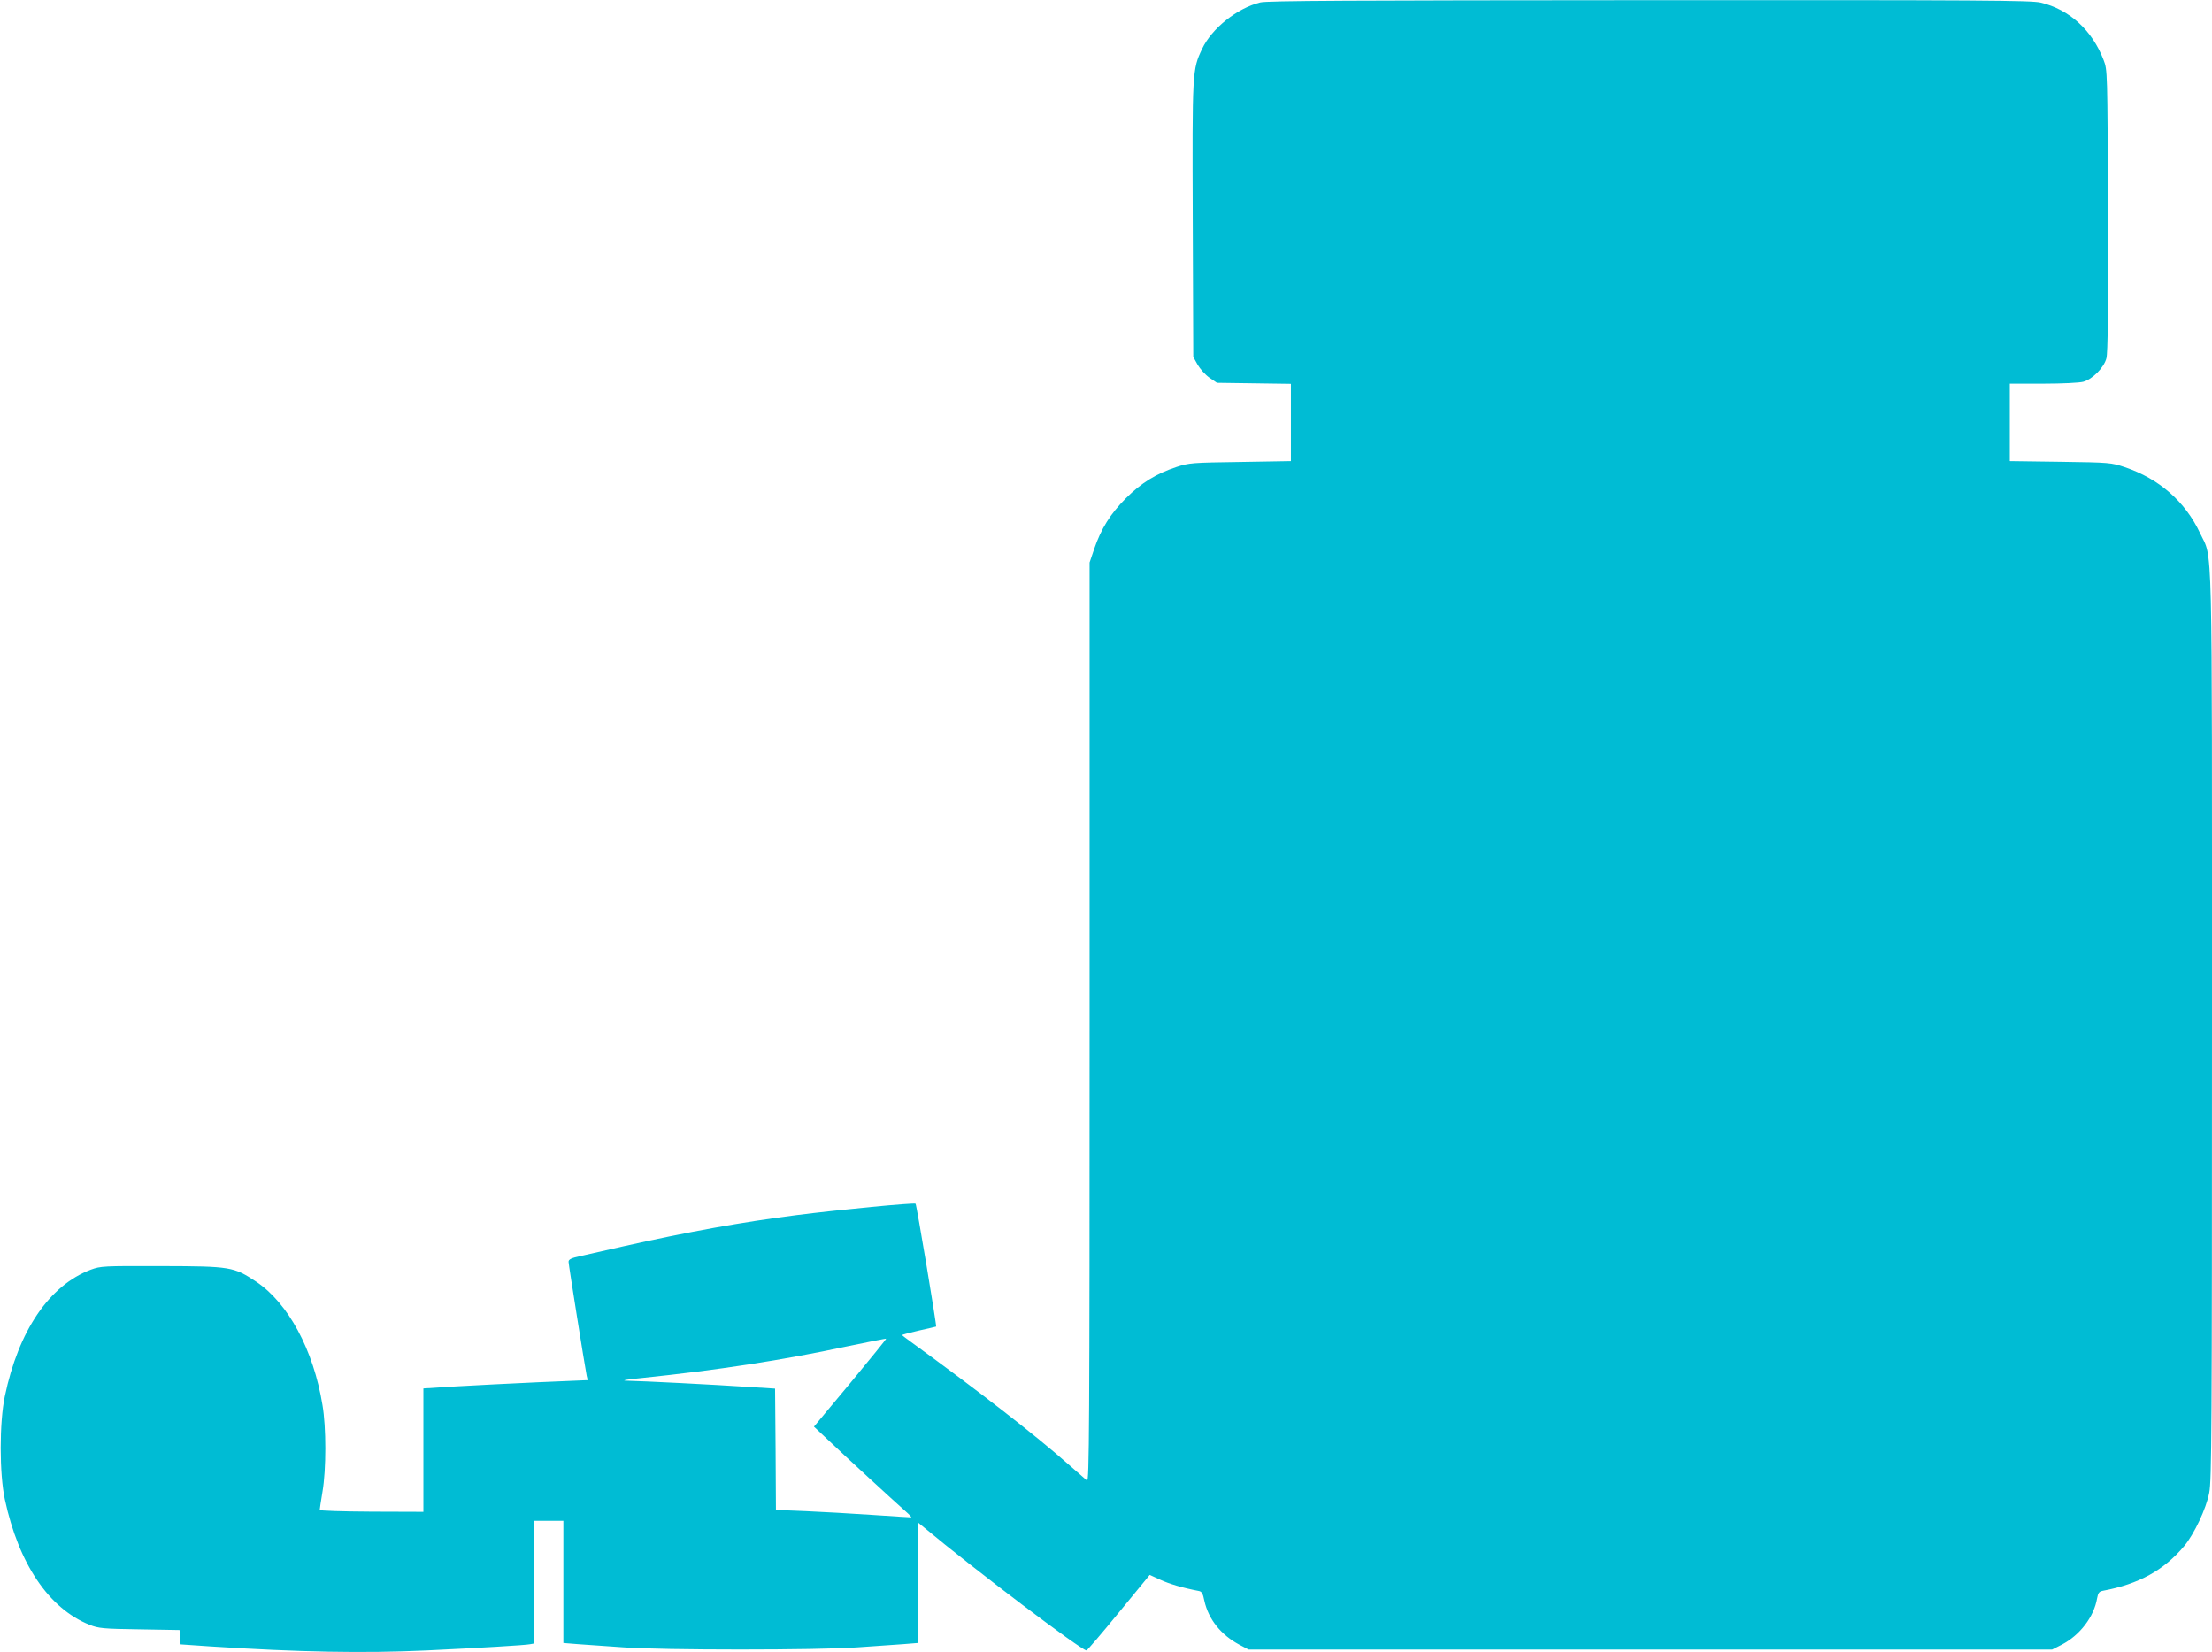 <?xml version="1.0" standalone="no"?>
<!DOCTYPE svg PUBLIC "-//W3C//DTD SVG 20010904//EN"
 "http://www.w3.org/TR/2001/REC-SVG-20010904/DTD/svg10.dtd">
<svg version="1.0" xmlns="http://www.w3.org/2000/svg"
 width="1280pt" height="956pt" viewBox="0 0 1280 956"
 preserveAspectRatio="xMidYMid meet">
<g transform="translate(0,956) scale(0.1,-0.1)"
fill="#00bcd4" stroke="none">
<path d="M7293 9546 c-134 -33 -281 -150 -337 -269 -57 -121 -57 -127 -54
-990 l3 -792 25 -45 c14 -24 44 -58 68 -75 l44 -30 214 -3 214 -3 0 -224 0
-223 -292 -5 c-280 -4 -296 -5 -370 -29 -118 -39 -204 -92 -294 -182 -89 -90
-142 -174 -183 -294 l-26 -77 0 -2662 c0 -2360 -2 -2660 -15 -2650 -8 7 -58
50 -110 96 -189 167 -516 421 -907 705 -29 21 -53 39 -53 41 0 2 44 14 98 26
53 12 98 22 99 23 4 3 -113 706 -119 711 -7 7 -445 -35 -688 -66 -315 -40
-630 -97 -1000 -180 -96 -22 -208 -47 -247 -56 -57 -12 -73 -20 -73 -34 0 -16
94 -604 105 -660 l6 -25 -283 -12 c-156 -7 -370 -18 -475 -24 l-193 -12 0
-357 0 -357 -300 1 c-165 1 -300 5 -300 10 0 4 7 51 16 105 22 127 22 375 0
502 -52 319 -198 590 -384 714 -130 86 -147 89 -547 90 -340 1 -352 0 -410
-21 -240 -91 -418 -353 -497 -732 -32 -151 -32 -449 0 -597 80 -373 255 -632
491 -726 51 -20 76 -23 288 -26 l232 -4 3 -41 3 -42 175 -12 c512 -33 883 -40
1250 -23 295 14 571 30 598 36 l22 4 0 355 0 355 85 0 85 0 0 -354 0 -353 88
-7 c48 -3 164 -11 257 -18 225 -17 1133 -17 1360 0 94 7 209 15 258 18 l87 7
0 349 0 350 38 -31 c288 -241 910 -711 939 -711 4 0 89 99 187 219 l179 218
61 -28 c52 -24 129 -47 223 -65 17 -3 24 -15 32 -56 24 -108 96 -198 203 -255
l53 -28 2325 0 2325 0 55 28 c106 55 187 162 205 268 6 32 12 40 33 44 209 39
354 119 472 260 57 69 126 214 144 307 14 69 16 363 16 2698 0 2919 5 2696
-69 2855 -86 183 -237 315 -436 382 -78 26 -87 27 -372 31 l-293 4 0 224 0
224 193 0 c110 0 209 5 232 11 54 15 120 82 134 136 8 31 11 272 9 855 -3 807
-3 813 -25 870 -66 173 -198 293 -364 333 -56 13 -335 15 -2264 14 -1724 -1
-2211 -3 -2252 -13z m-2372 -7988 l-211 -253 83 -78 c89 -85 376 -349 445
-410 23 -20 39 -37 35 -37 -5 0 -105 6 -223 14 -118 8 -293 18 -387 22 l-173
7 -2 351 -3 351 -175 11 c-164 11 -589 33 -690 35 -25 1 16 8 90 15 444 46
816 103 1190 183 124 26 227 46 228 45 2 -1 -91 -116 -207 -256z"/>
</g>
</svg>
